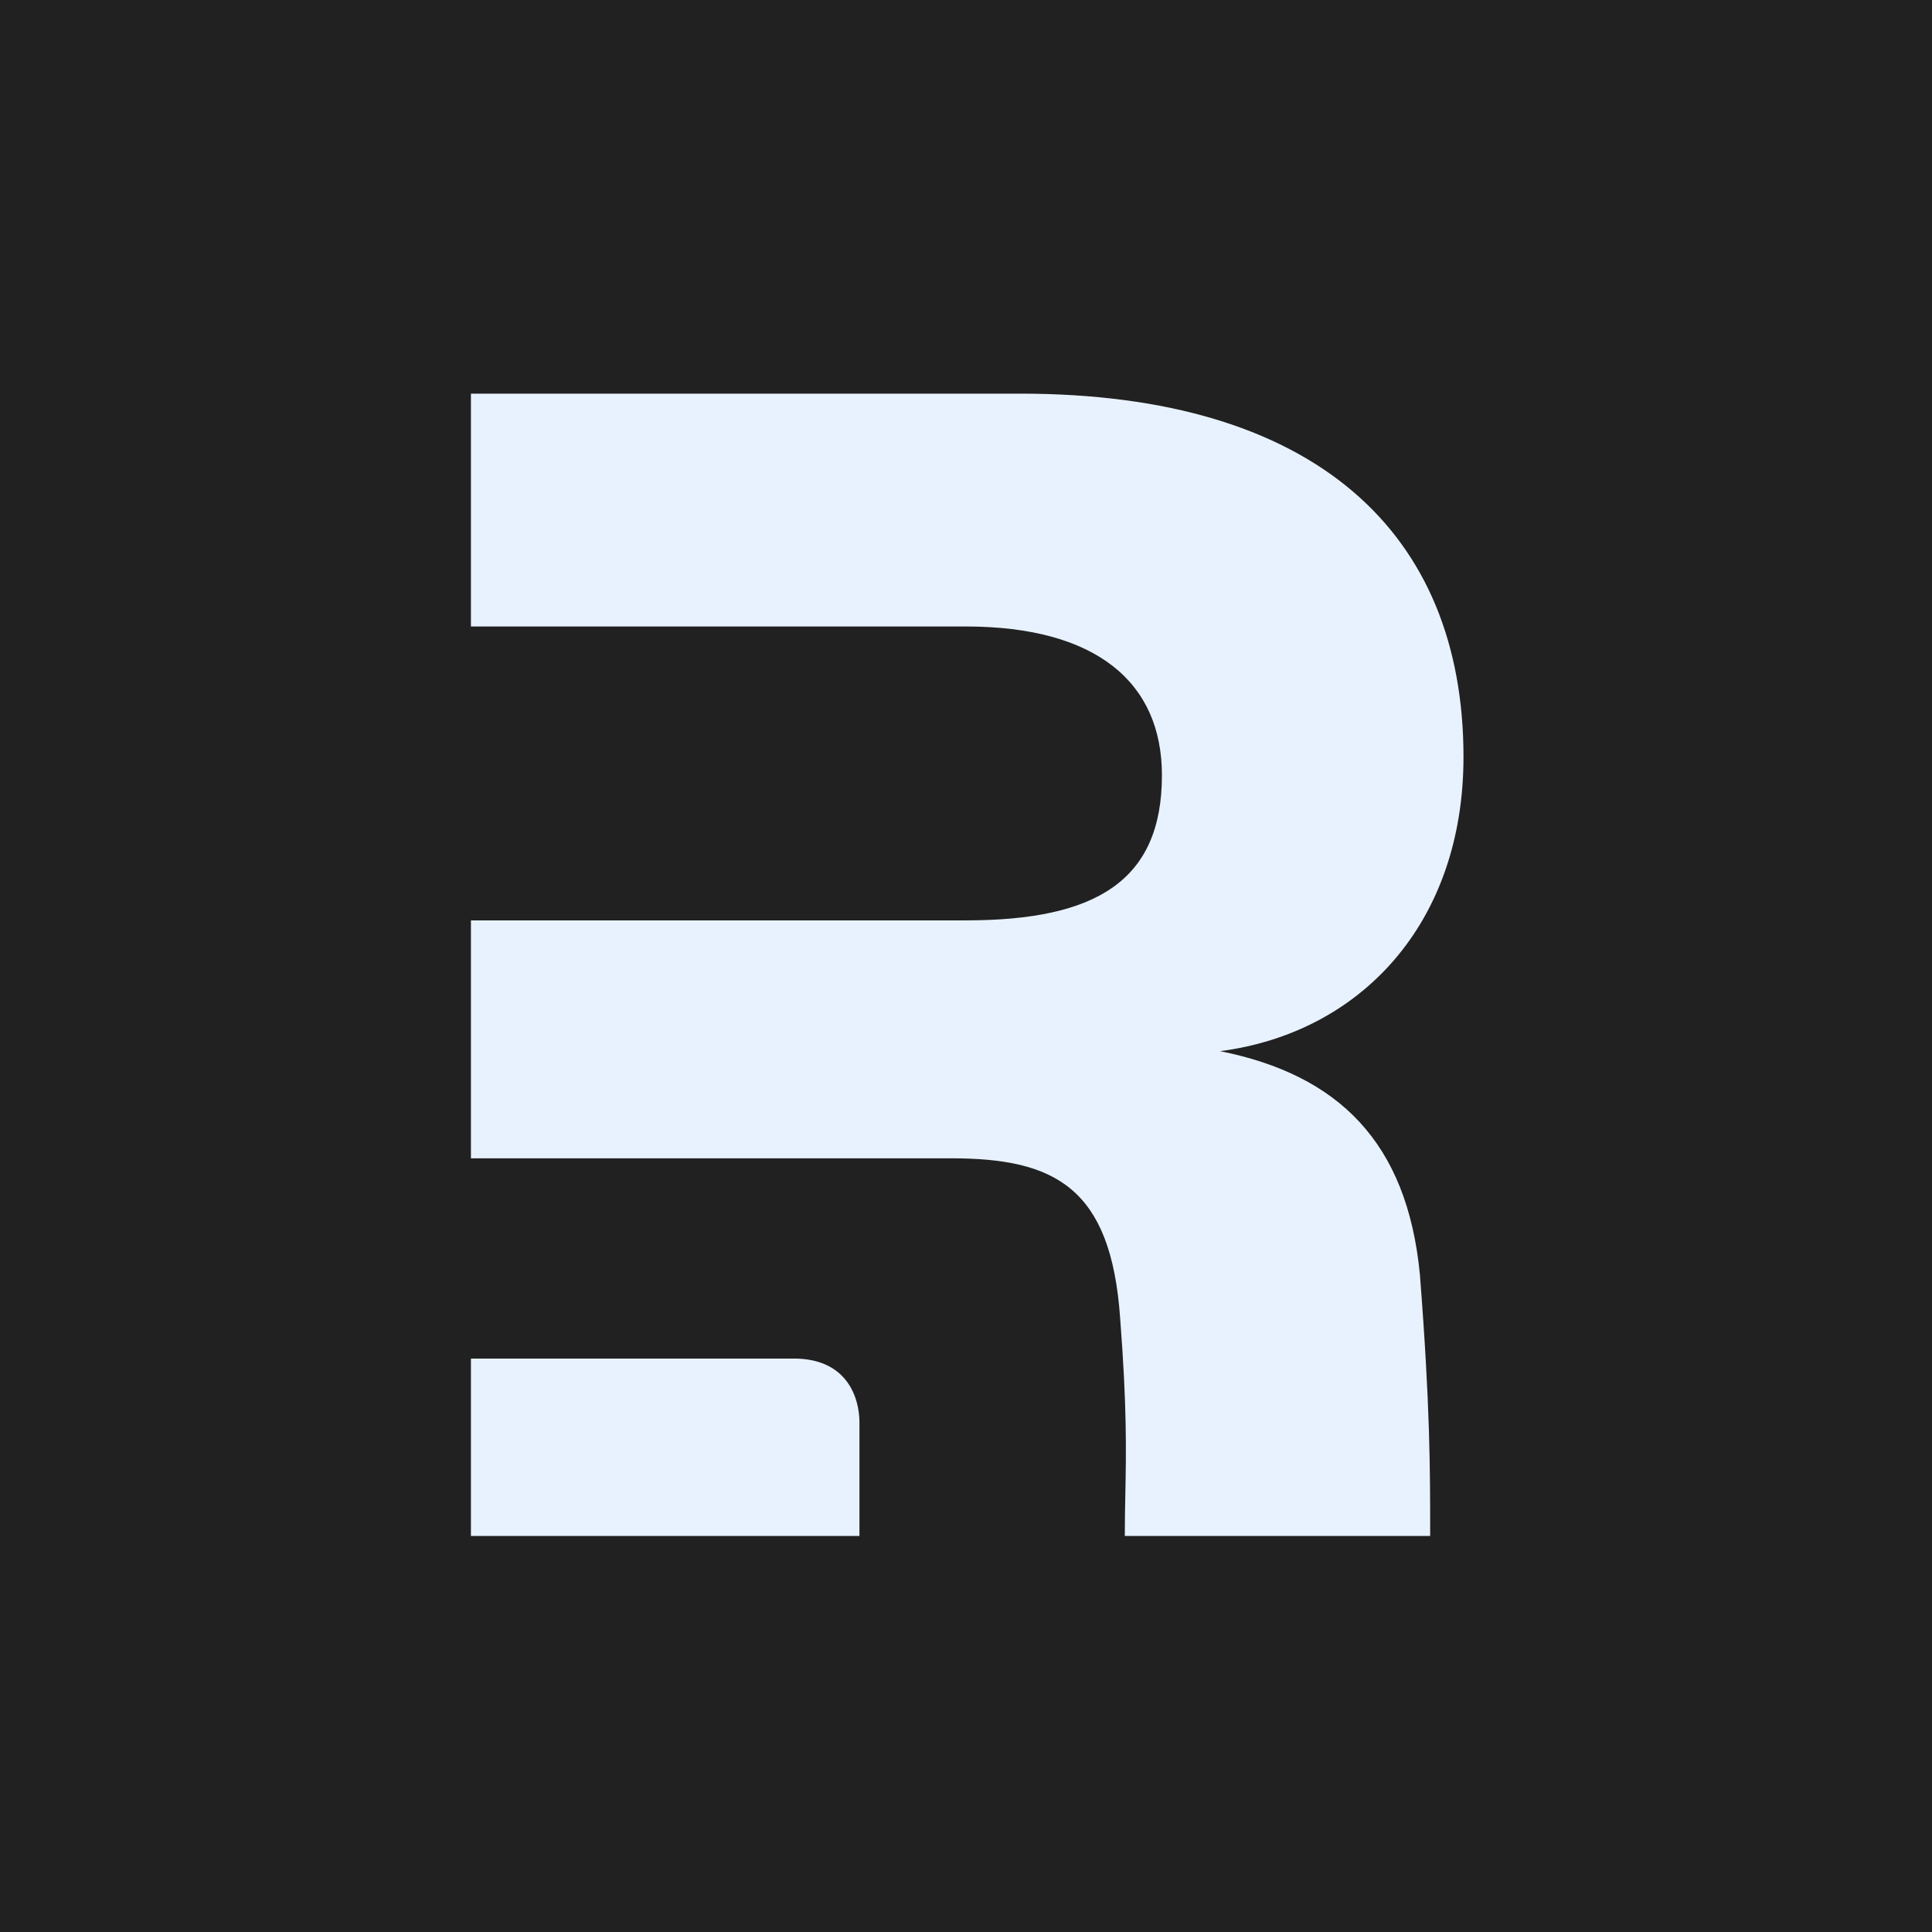 <svg viewBox="0 0 800 800" fill="none" xmlns="http://www.w3.org/2000/svg">
  <path fill="#212121" d="M0 0h800v800H0z"/>
  <g filter="url(#a)" fill="#E8F2FF">
    <path fill-rule="evenodd" clip-rule="evenodd" d="M587.95 527.77c4.25 54.65 4.25 80.27 4.25 108.23H465.76c0-6.1.1-11.66.22-17.31.34-17.57.7-35.88-2.15-72.87-3.76-54.15-27.08-66.19-69.96-66.19H195v-98.52h204.89c54.16 0 81.24-16.48 81.24-60.1 0-38.36-27.08-61.6-81.24-61.6H195V163h227.46C545.06 163 606 220.91 606 313.42c0 69.2-42.88 114.32-100.8 121.84 48.9 9.78 77.48 37.6 82.75 92.5Z"/>
    <path d="M195 636v-73.45h133.7c22.33 0 27.18 16.57 27.18 26.44V636H195Z"/>
  </g>
  <defs>
    <filter id="a" x="131" y="99" width="539" height="601" filterUnits="userSpaceOnUse" color-interpolation-filters="sRGB">
      <feFlood flood-opacity="0" result="BackgroundImageFix"/>
      <feColorMatrix in="SourceAlpha" values="0 0 0 0 0 0 0 0 0 0 0 0 0 0 0 0 0 0 127 0" result="hardAlpha"/>
      <feOffset/>
      <feGaussianBlur stdDeviation="28"/>
      <feComposite in2="hardAlpha" operator="out"/>
      <feColorMatrix values="0 0 0 0 0.224 0 0 0 0 0.573 0 0 0 0 1 0 0 0 1 0"/>
      <feBlend in2="BackgroundImageFix" result="effect1_dropShadow_126_53"/>
      <feColorMatrix in="SourceAlpha" values="0 0 0 0 0 0 0 0 0 0 0 0 0 0 0 0 0 0 127 0" result="hardAlpha"/>
      <feOffset/>
      <feGaussianBlur stdDeviation="32"/>
      <feComposite in2="hardAlpha" operator="out"/>
      <feColorMatrix values="0 0 0 0 0.224 0 0 0 0 0.573 0 0 0 0 1 0 0 0 0.9 0"/>
      <feBlend in2="effect1_dropShadow_126_53" result="effect2_dropShadow_126_53"/>
      <feBlend in="SourceGraphic" in2="effect2_dropShadow_126_53" result="shape"/>
    </filter>
  </defs>
</svg>
